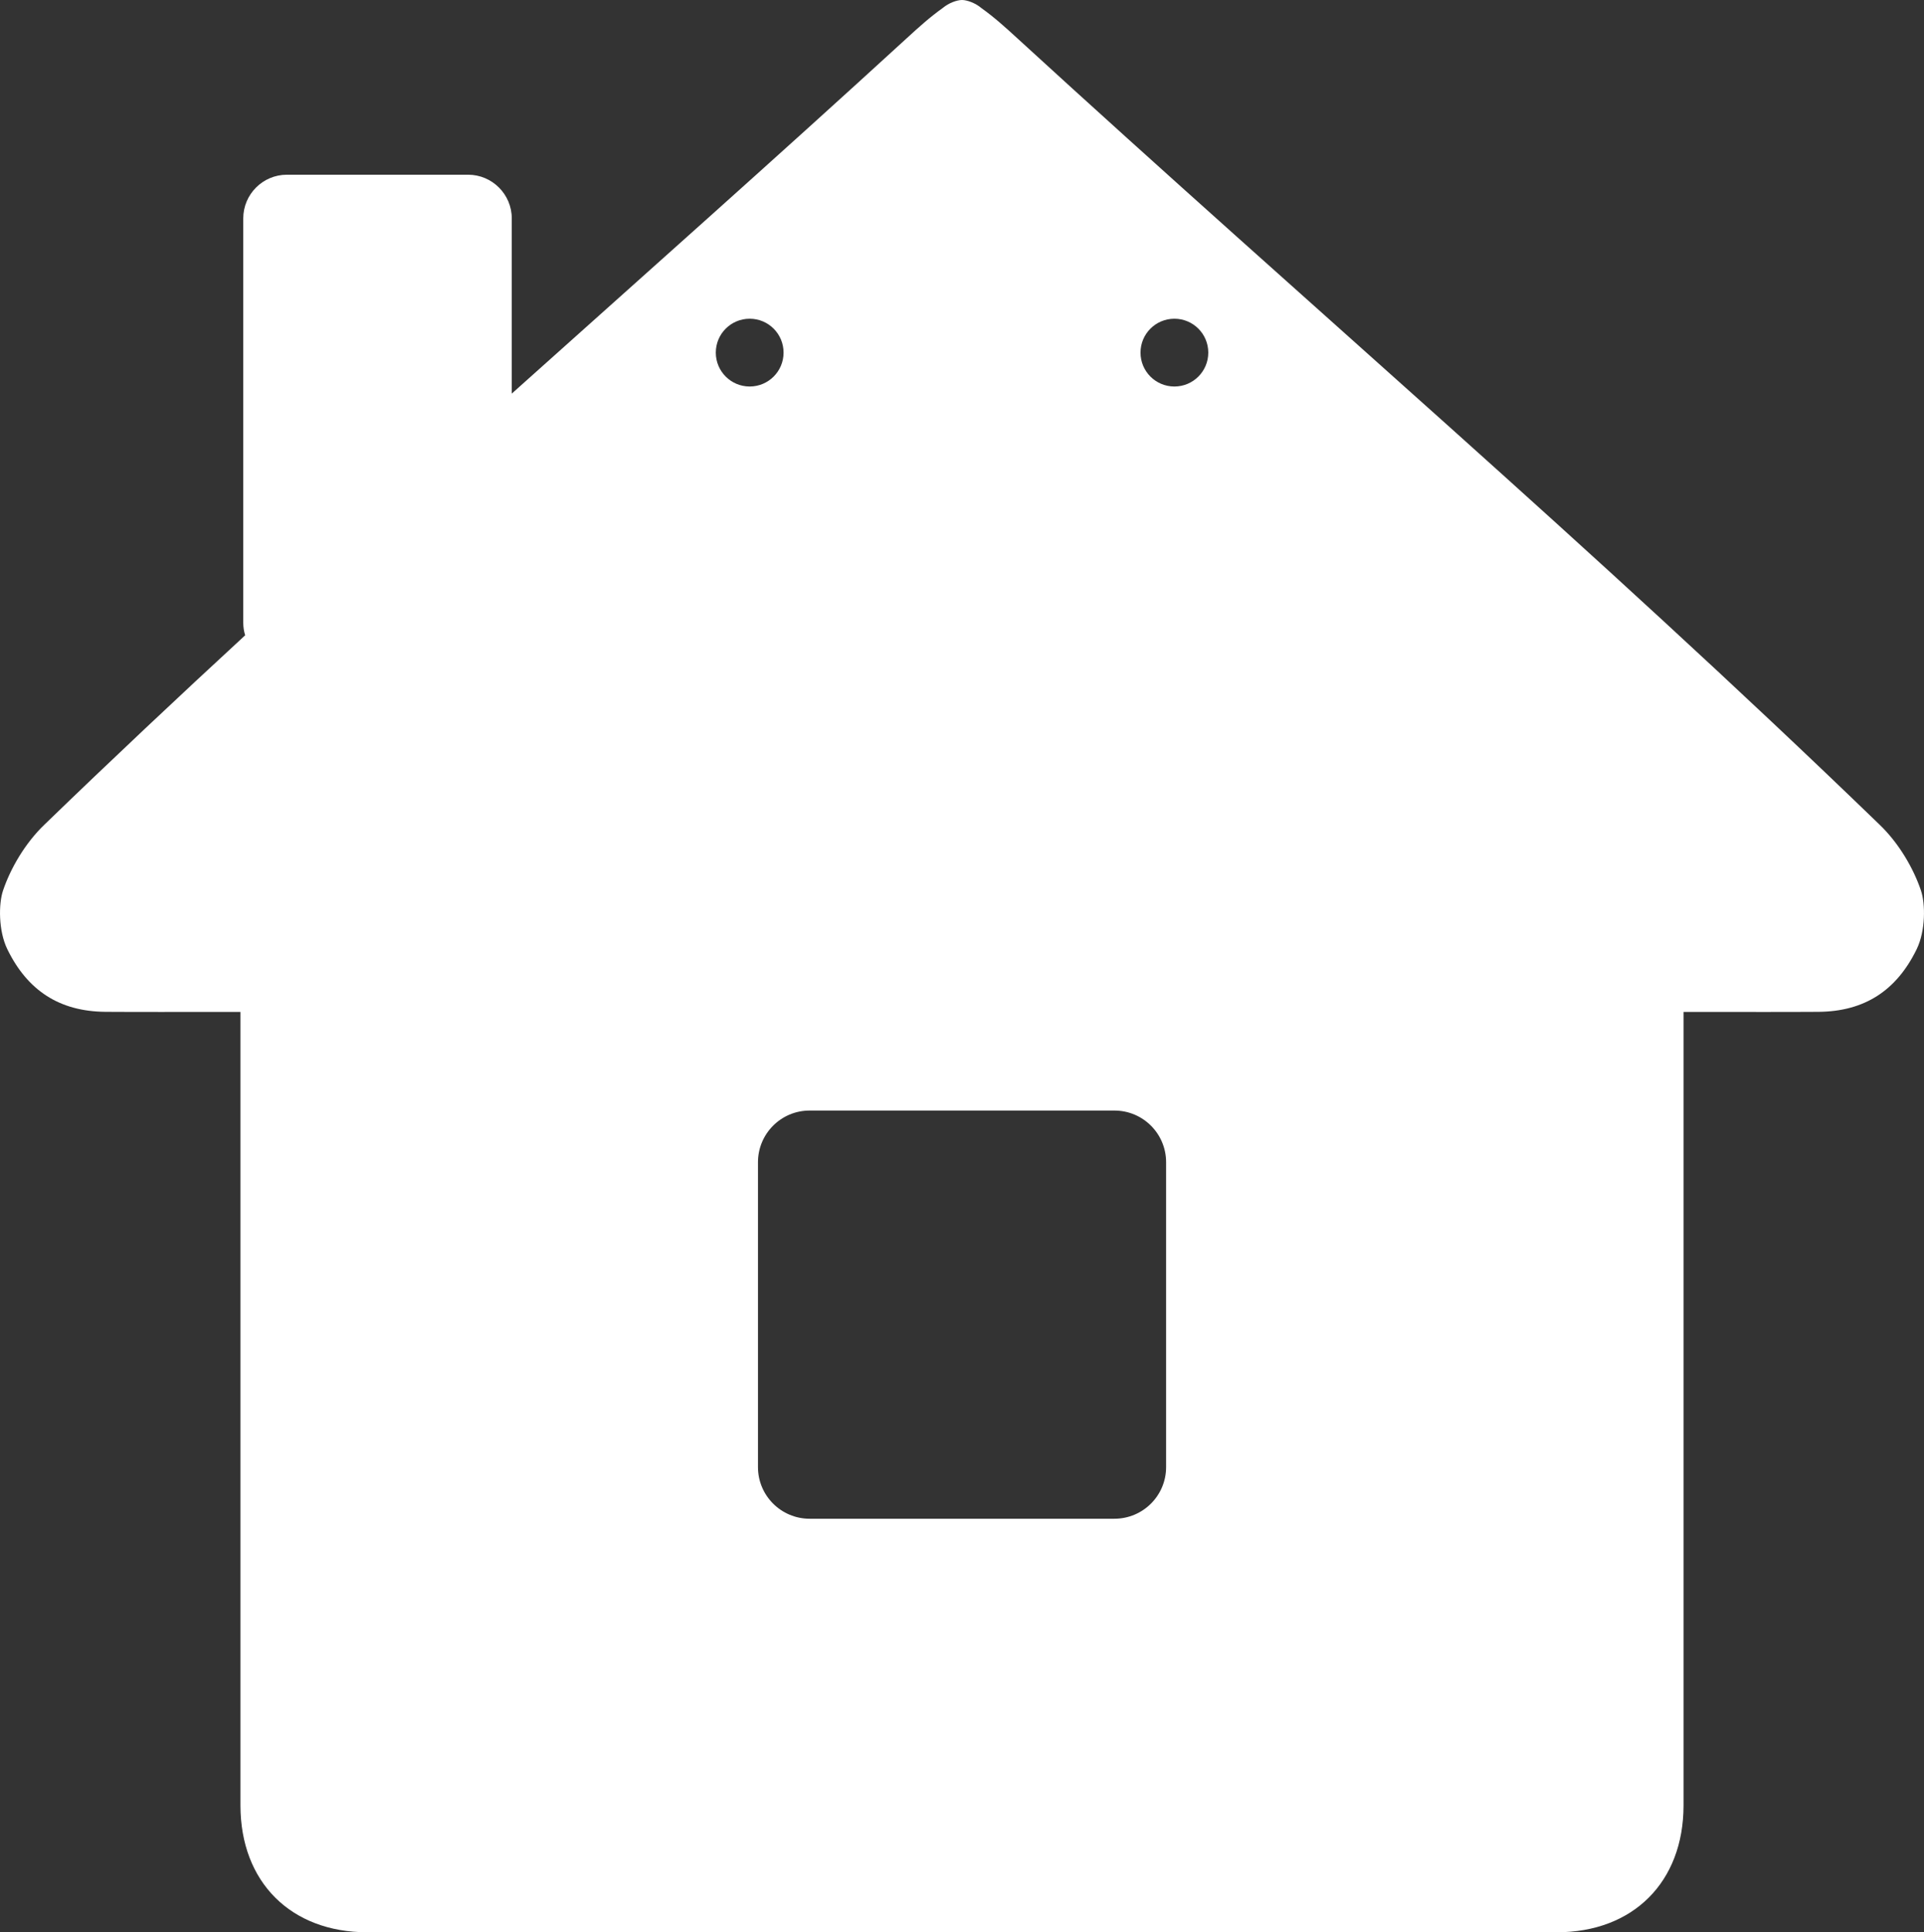 <?xml version="1.0" encoding="UTF-8"?> <svg xmlns="http://www.w3.org/2000/svg" id="_Слой_2" data-name="Слой 2" viewBox="0 0 241.32 242.32"><rect x="0" y="0" width="241.32" height="242.32" fill="#333333" stroke="none"/> <defs> <style> .cls-1 { fill: #fff; } </style> </defs> <g id="_Слой_1-2" data-name="Слой 1"> <path class="cls-1" d="M240.94,111.68c-.92-2.73-2.74-5.92-5.22-8.29C199.36,68.25,164.62,38.71,127.63,4.83c-1.57-1.44-2.93-2.67-4.57-3.84-.71-.6-1.75-.99-2.4-.99s-1.69,.39-2.4,.99c-1.64,1.17-3,2.4-4.57,3.84-16.85,15.43-33.23,29.95-49.5,44.53V27.39c0-3.02-2.46-5.48-5.48-5.48h-22.72c-3.03,0-5.48,2.46-5.48,5.48v50.7c0,.55,.08,1.08,.24,1.58-8.33,7.68-16.7,15.55-25.15,23.72-2.48,2.37-4.3,5.56-5.22,8.29-.56,1.66-.59,5.04,.54,7.36,2.54,5.21,6.57,7.8,12.29,7.85,4.71,.03,9.42,.01,14.14,.01h2.81v99.53c.01,9.59,6.31,15.89,15.91,15.89,13.66,.01,27.32,0,40.98,0h67.22c13.66,0,27.32,.01,40.98,0,9.6,0,15.9-6.3,15.91-15.89V126.9h2.81c4.72,0,9.43,.02,14.14-.01,5.72-.05,9.75-2.64,12.29-7.85,1.13-2.32,1.1-5.7,.54-7.36ZM89.78,44.22c0-2.35,1.9-4.25,4.25-4.25s4.25,1.9,4.25,4.25-1.9,4.25-4.25,4.25-4.25-1.9-4.25-4.25Zm56.48,139.76c0,3.58-2.9,6.48-6.49,6.48h-38.22c-3.58,0-6.48-2.9-6.48-6.48v-38.22c0-3.59,2.9-6.49,6.48-6.49h38.22c3.59,0,6.49,2.9,6.49,6.49v38.22Zm1.04-135.51c-2.35,0-4.25-1.9-4.25-4.25s1.9-4.25,4.25-4.25,4.25,1.9,4.25,4.25-1.9,4.25-4.25,4.25Z"></path> </g> </svg> 